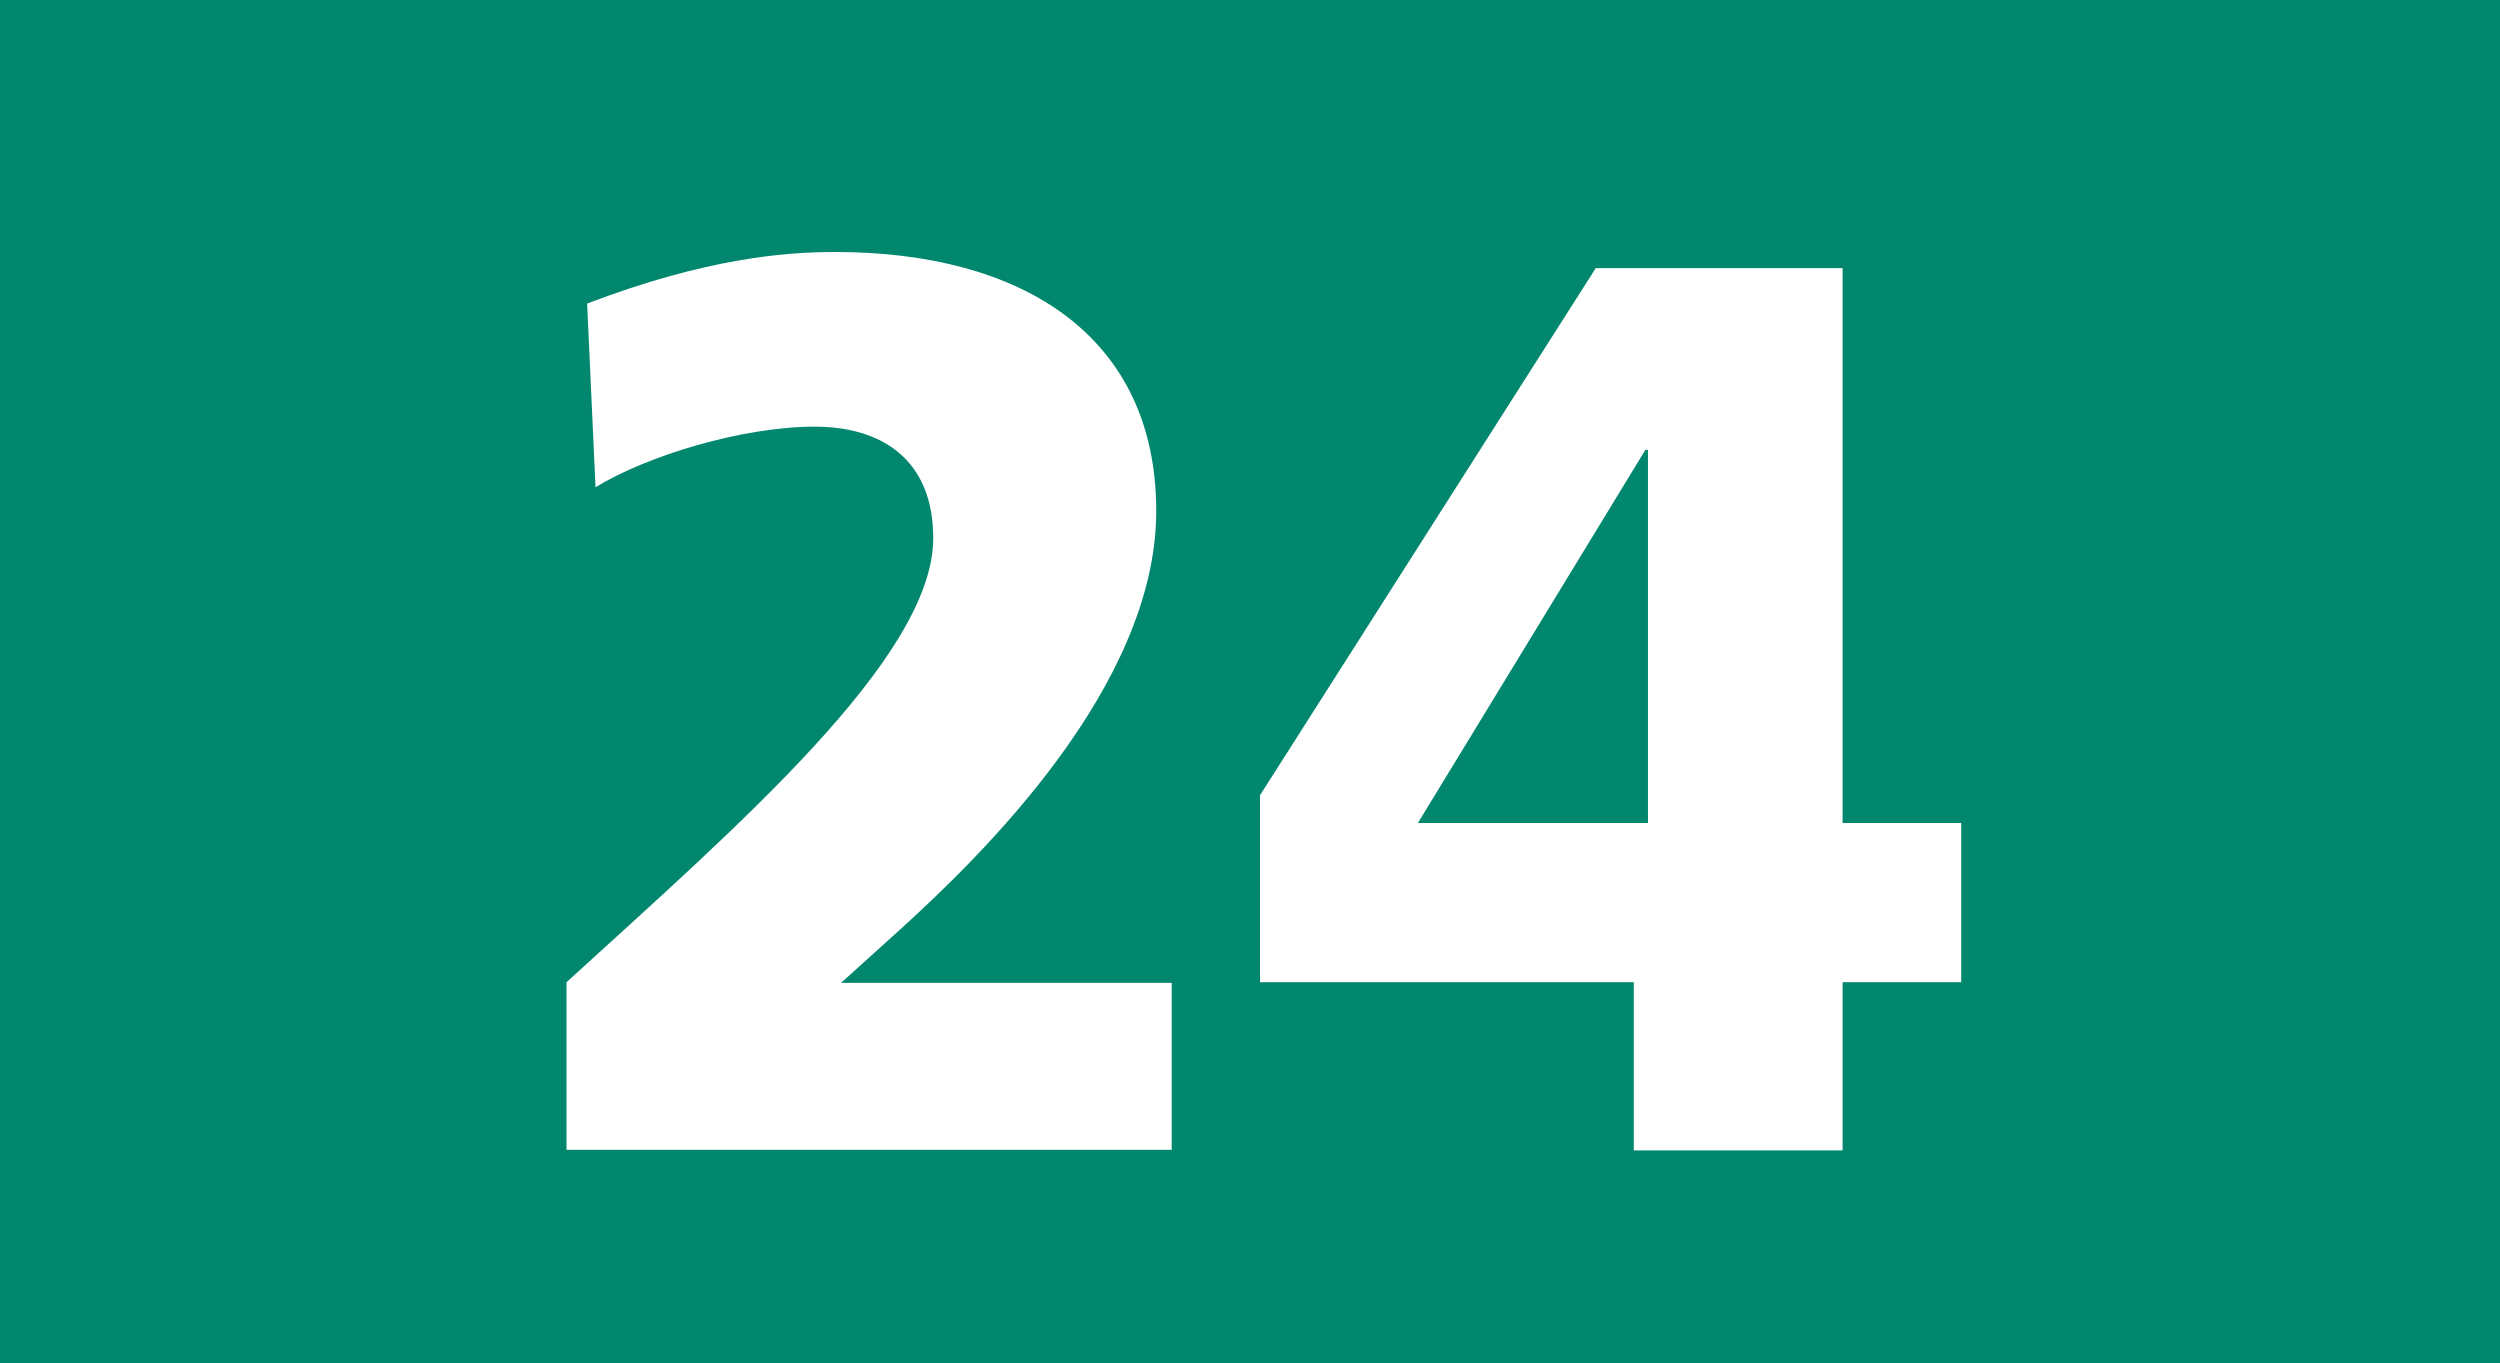 <?xml version="1.0" encoding="UTF-8"?>
<svg id="Calque_1" data-name="Calque 1" xmlns="http://www.w3.org/2000/svg" viewBox="0 0 38.79 21.15">
  <defs>
    <style>
      .cls-1 {
        fill: #fff;
      }

      .cls-2 {
        fill: #00876e;
      }
    </style>
  </defs>
  <rect class="cls-2" width="38.79" height="21.15"/>
  <g>
    <path class="cls-1" d="m8.79,15.24c2.64-2.41,5.69-5.04,5.69-6.89,0-1.22-.8-1.73-1.84-1.73-1.12,0-2.6.45-3.4.94l-.13-2.85c1.86-.71,3.09-.8,3.85-.8,2.9,0,4.98,1.3,4.98,4.02s-2.73,5.36-3.96,6.48l-.93.84h5.13v2.59h-9.39v-2.61Z"/>
    <path class="cls-1" d="m25.35,15.24h-5.8v-2.9l5.21-8.18h3.83v8.61h1.84v2.47h-1.84v2.61h-3.24v-2.61Zm.22-8.26h-.04l-3.53,5.79h3.57v-5.79Z"/>
  </g>
</svg>